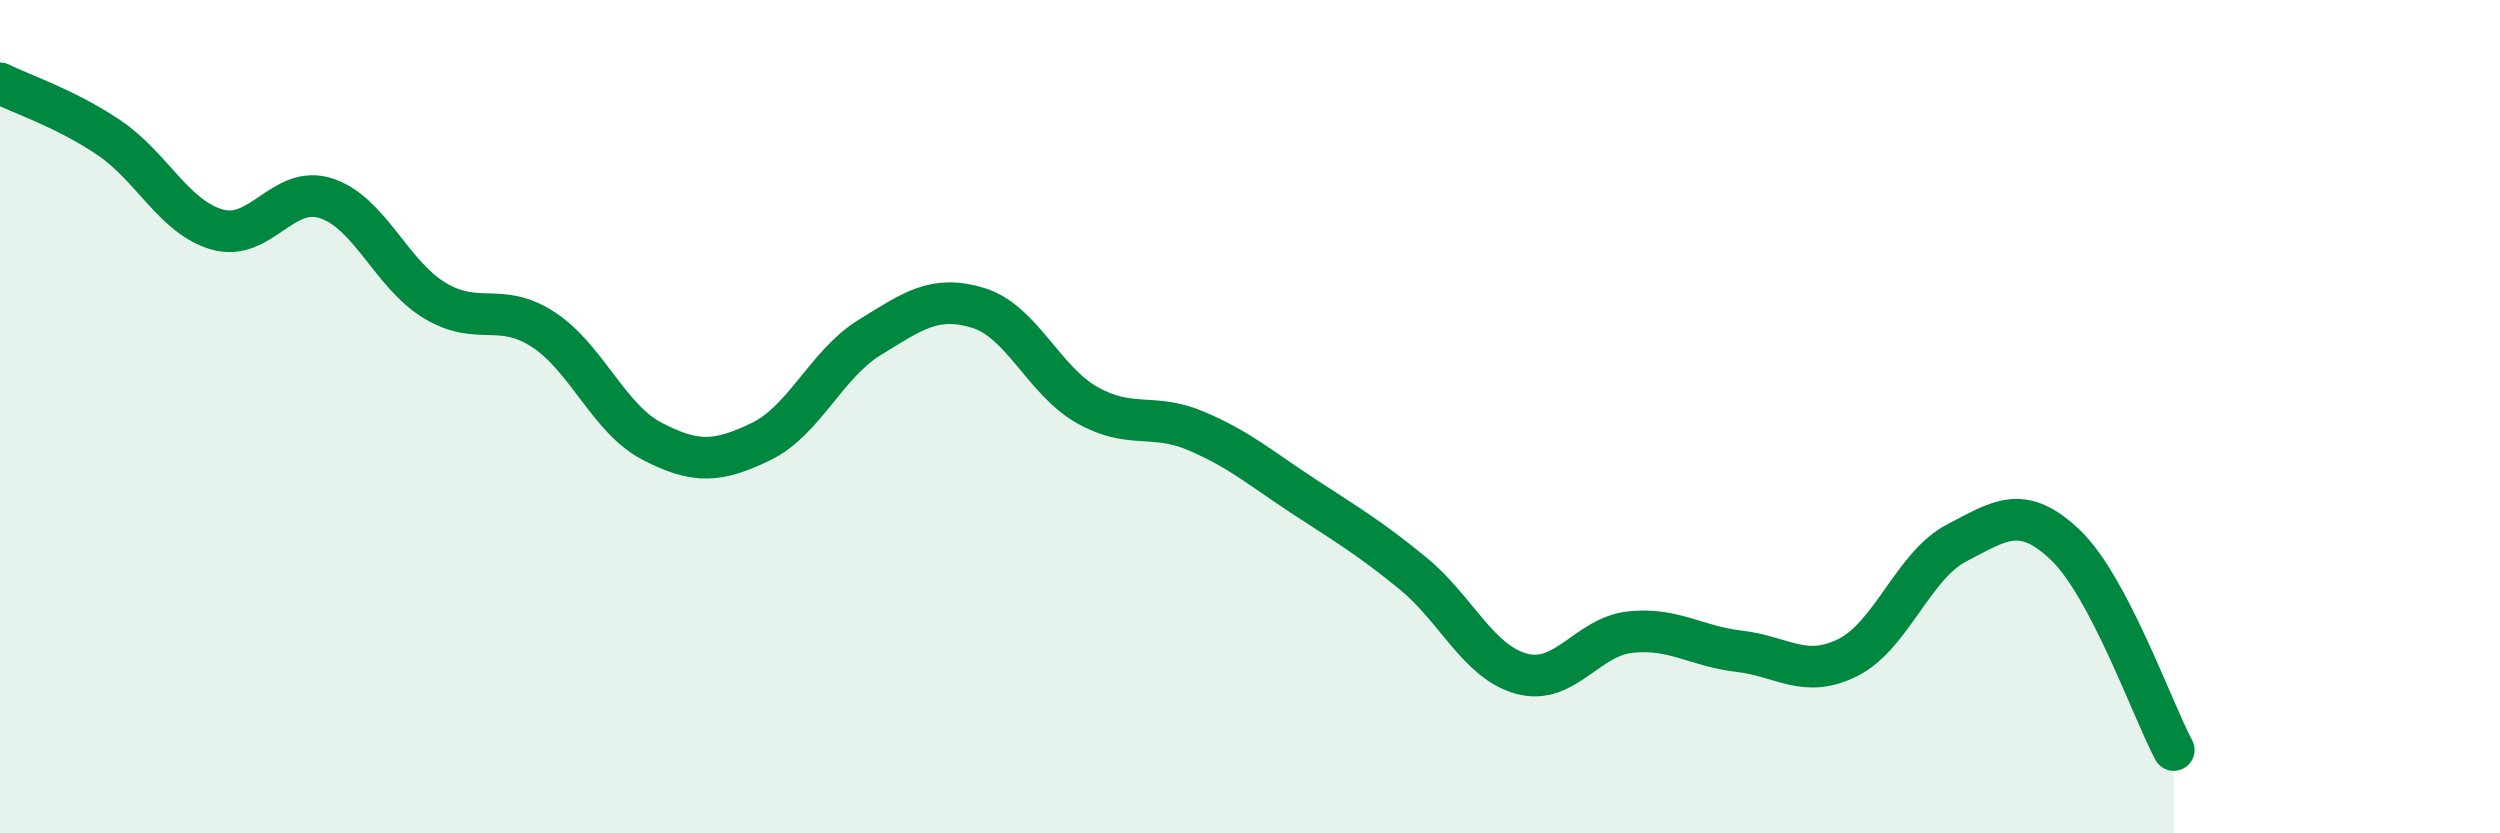 
    <svg width="60" height="20" viewBox="0 0 60 20" xmlns="http://www.w3.org/2000/svg">
      <path
        d="M 0,2 C 0.52,2.26 1.57,2.6 2.61,3.3 C 3.65,4 4.18,5.22 5.22,5.51 C 6.26,5.8 6.79,4.42 7.83,4.76 C 8.87,5.1 9.39,6.58 10.43,7.21 C 11.47,7.84 12,7.23 13.04,7.91 C 14.08,8.59 14.61,10.05 15.65,10.59 C 16.69,11.13 17.22,11.1 18.26,10.6 C 19.3,10.1 19.83,8.74 20.87,8.1 C 21.91,7.46 22.44,7.07 23.48,7.39 C 24.52,7.71 25.05,9.13 26.09,9.72 C 27.13,10.31 27.66,9.9 28.7,10.34 C 29.74,10.78 30.26,11.24 31.3,11.92 C 32.34,12.6 32.87,12.91 33.91,13.76 C 34.95,14.61 35.48,15.89 36.52,16.17 C 37.56,16.45 38.09,15.28 39.13,15.17 C 40.17,15.06 40.7,15.51 41.74,15.63 C 42.78,15.75 43.31,16.3 44.35,15.78 C 45.39,15.26 45.92,13.57 46.96,13.03 C 48,12.49 48.53,12.09 49.57,13.08 C 50.61,14.07 51.65,17.02 52.17,18L52.17 20L0 20Z"
        fill="#008740"
        opacity="0.1"
        stroke-linecap="round"
        stroke-linejoin="round"
      />
      <path
        d="M 0,2 C 0.52,2.26 1.57,2.6 2.61,3.3 C 3.65,4 4.18,5.22 5.22,5.51 C 6.26,5.8 6.79,4.42 7.83,4.76 C 8.87,5.1 9.39,6.58 10.43,7.21 C 11.47,7.84 12,7.23 13.04,7.91 C 14.08,8.59 14.61,10.05 15.65,10.59 C 16.69,11.13 17.22,11.1 18.26,10.6 C 19.3,10.1 19.83,8.74 20.87,8.1 C 21.91,7.46 22.44,7.07 23.48,7.39 C 24.52,7.71 25.05,9.13 26.09,9.72 C 27.13,10.31 27.66,9.9 28.7,10.34 C 29.74,10.78 30.26,11.24 31.3,11.92 C 32.34,12.6 32.87,12.91 33.91,13.76 C 34.95,14.61 35.48,15.89 36.52,16.17 C 37.56,16.45 38.09,15.28 39.13,15.17 C 40.17,15.06 40.7,15.51 41.74,15.63 C 42.78,15.75 43.31,16.3 44.35,15.78 C 45.39,15.26 45.92,13.57 46.96,13.03 C 48,12.49 48.53,12.09 49.57,13.08 C 50.61,14.07 51.65,17.02 52.17,18"
        stroke="#008740"
        stroke-width="1"
        fill="none"
        stroke-linecap="round"
        stroke-linejoin="round"
      />
    </svg>
  